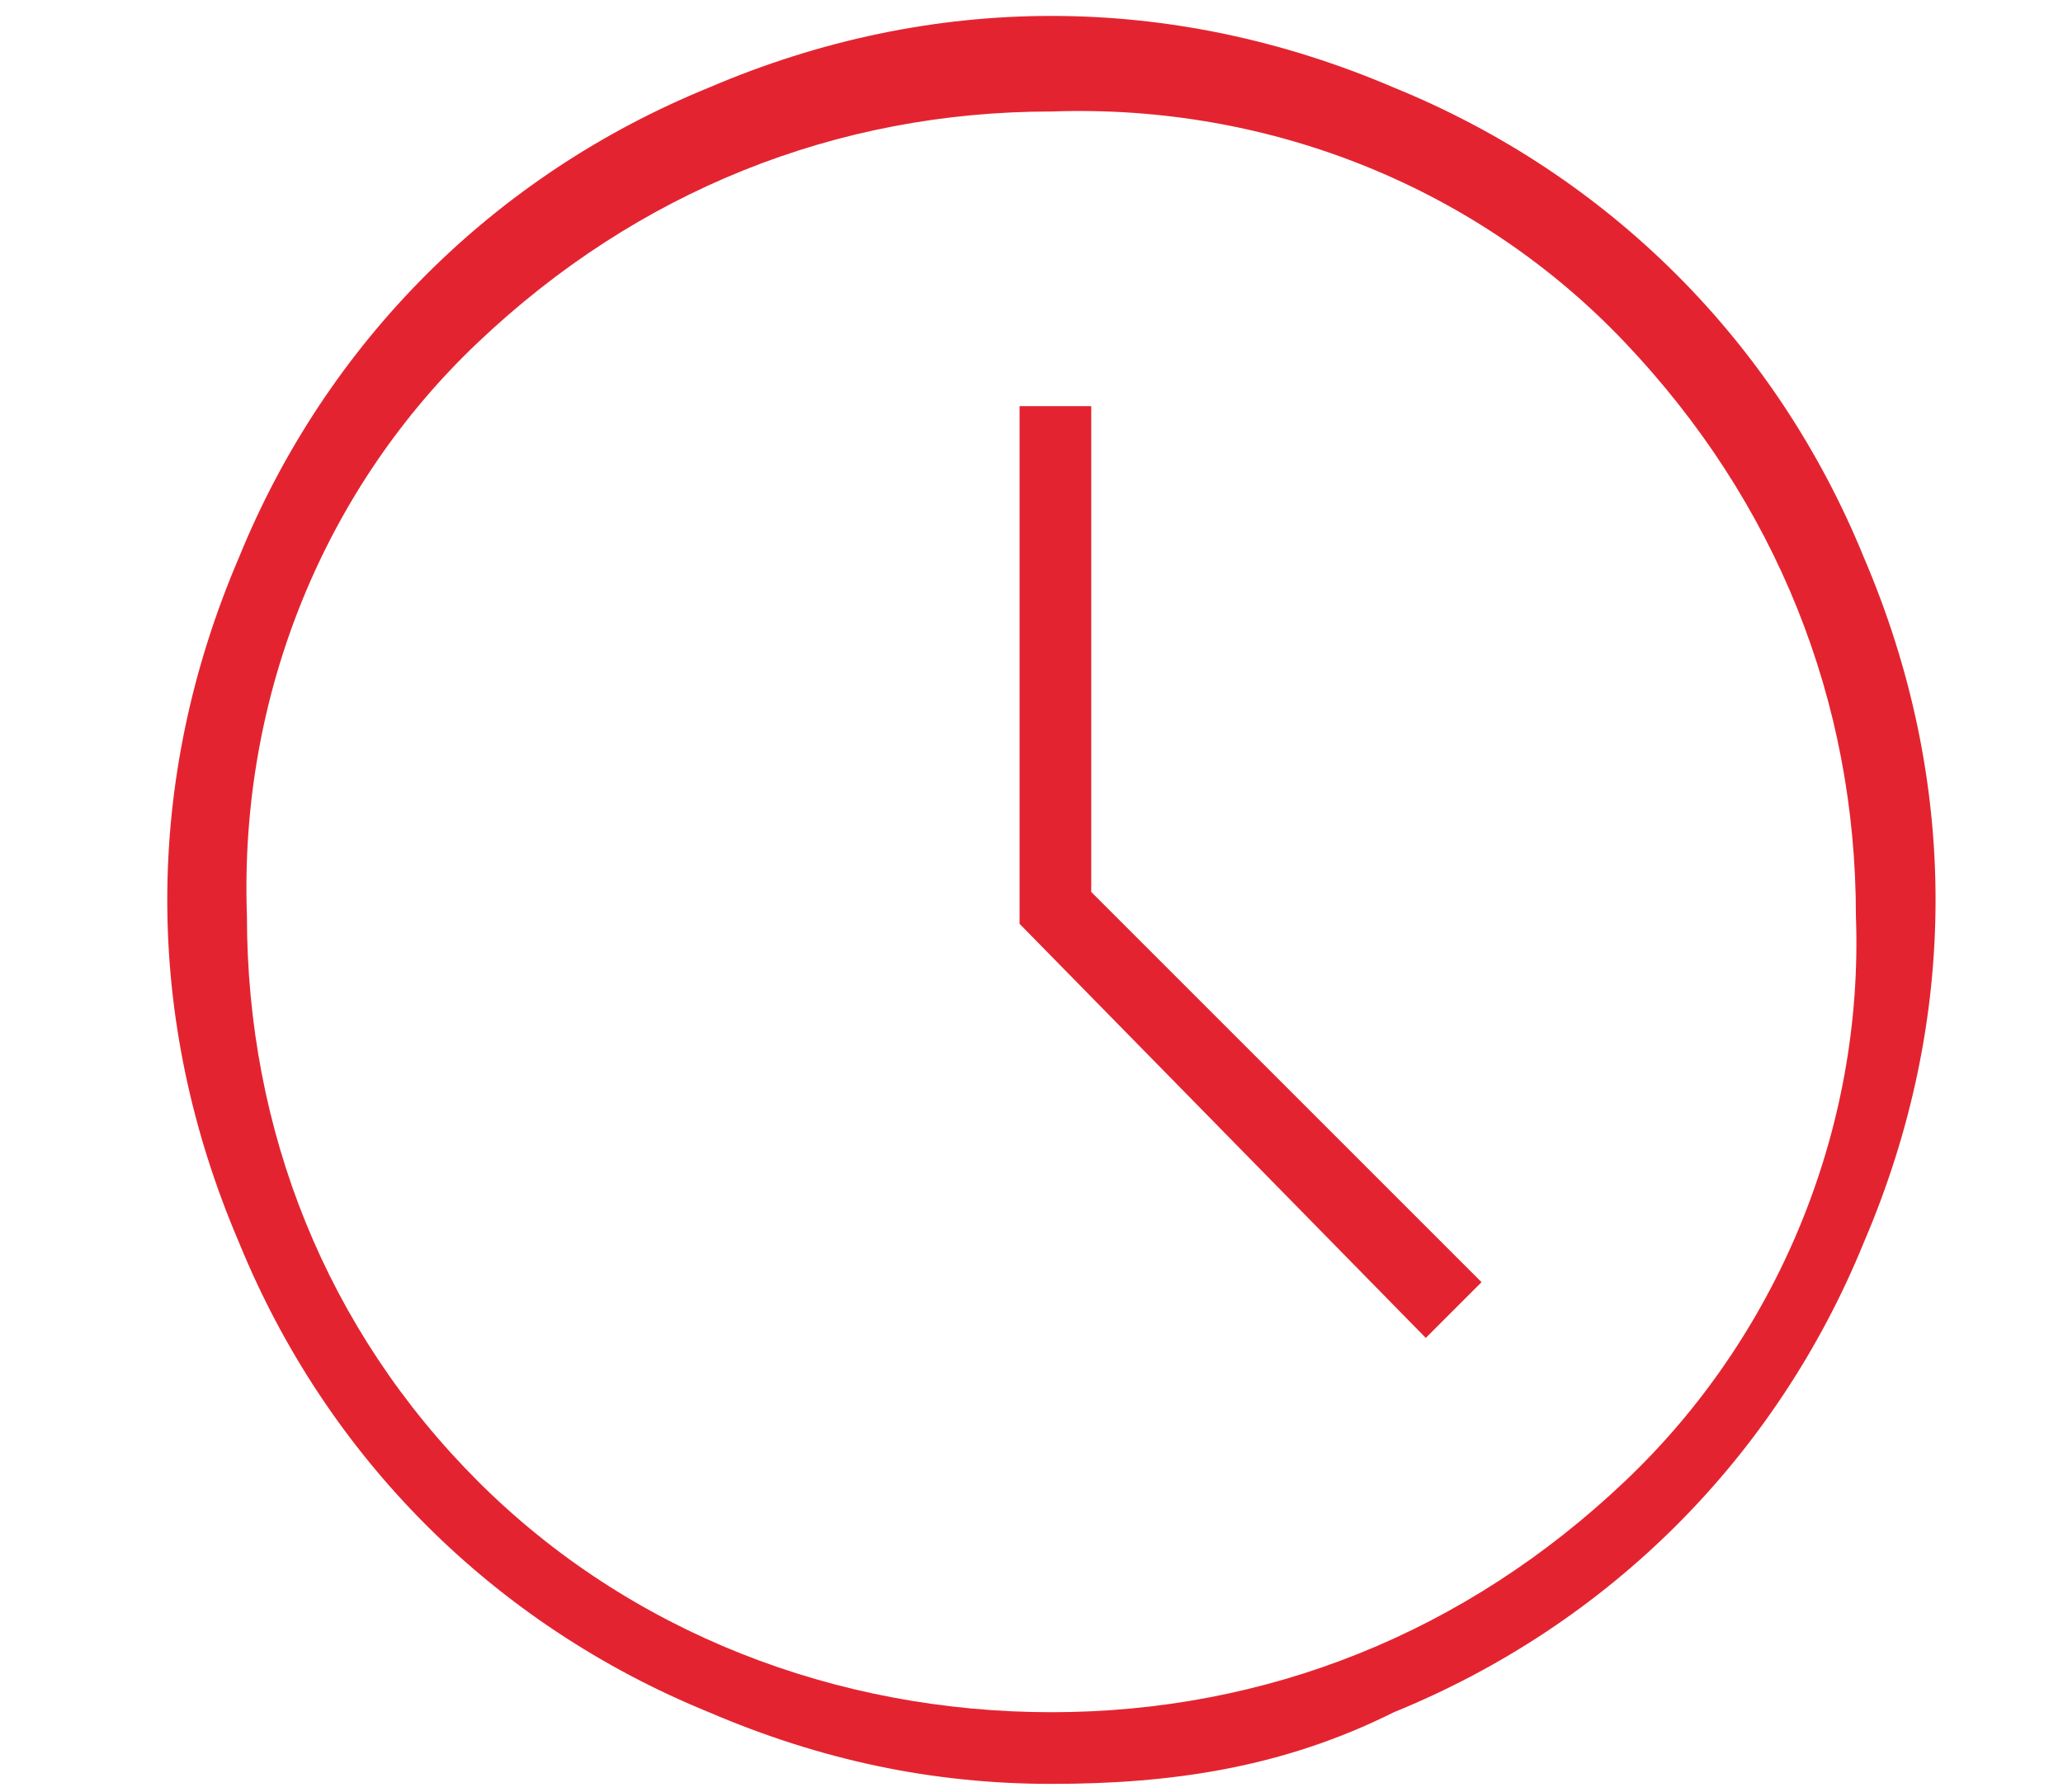 <?xml version="1.0" encoding="utf-8"?>
<!-- Generator: Adobe Illustrator 26.5.0, SVG Export Plug-In . SVG Version: 6.00 Build 0)  -->
<svg version="1.1" id="Livello_1" xmlns="http://www.w3.org/2000/svg" xmlns:xlink="http://www.w3.org/1999/xlink" x="0px" y="0px"
	 viewBox="0 0 25.9 22.5" style="enable-background:new 0 0 25.9 22.5;" xml:space="preserve">
<style type="text/css">
	.st0{fill:#E32430;}
</style>
<path id="schedule_FILL0_wght200_GRAD0_opsz48" class="st0" d="M17.9,16.8l0.7-0.7l-4.9-4.9V5.1h-0.9v6.5L17.9,16.8z M13.2,22.4
	c-1.5,0-2.9-0.3-4.3-0.9c-2.7-1.1-4.8-3.2-5.9-5.9c-1.2-2.8-1.2-5.8,0-8.6c1.1-2.7,3.2-4.8,5.9-5.9c2.8-1.2,5.8-1.2,8.6,0
	c2.7,1.1,4.8,3.2,5.9,5.9c1.2,2.8,1.2,5.8,0,8.6c-1.1,2.7-3.2,4.8-5.9,5.9C16.1,22.2,14.7,22.4,13.2,22.4z M13.2,21.5
	c2.7,0,5.2-1,7.2-2.9c1.9-1.8,3-4.4,2.9-7.1c0-2.7-1-5.2-2.9-7.2c-1.8-1.9-4.4-3-7.2-2.9c-2.7,0-5.2,1-7.2,2.9
	c-1.9,1.8-3,4.4-2.9,7.2c0,2.7,1,5.2,2.9,7.1C7.9,20.5,10.5,21.5,13.2,21.5z"/>
</svg>
